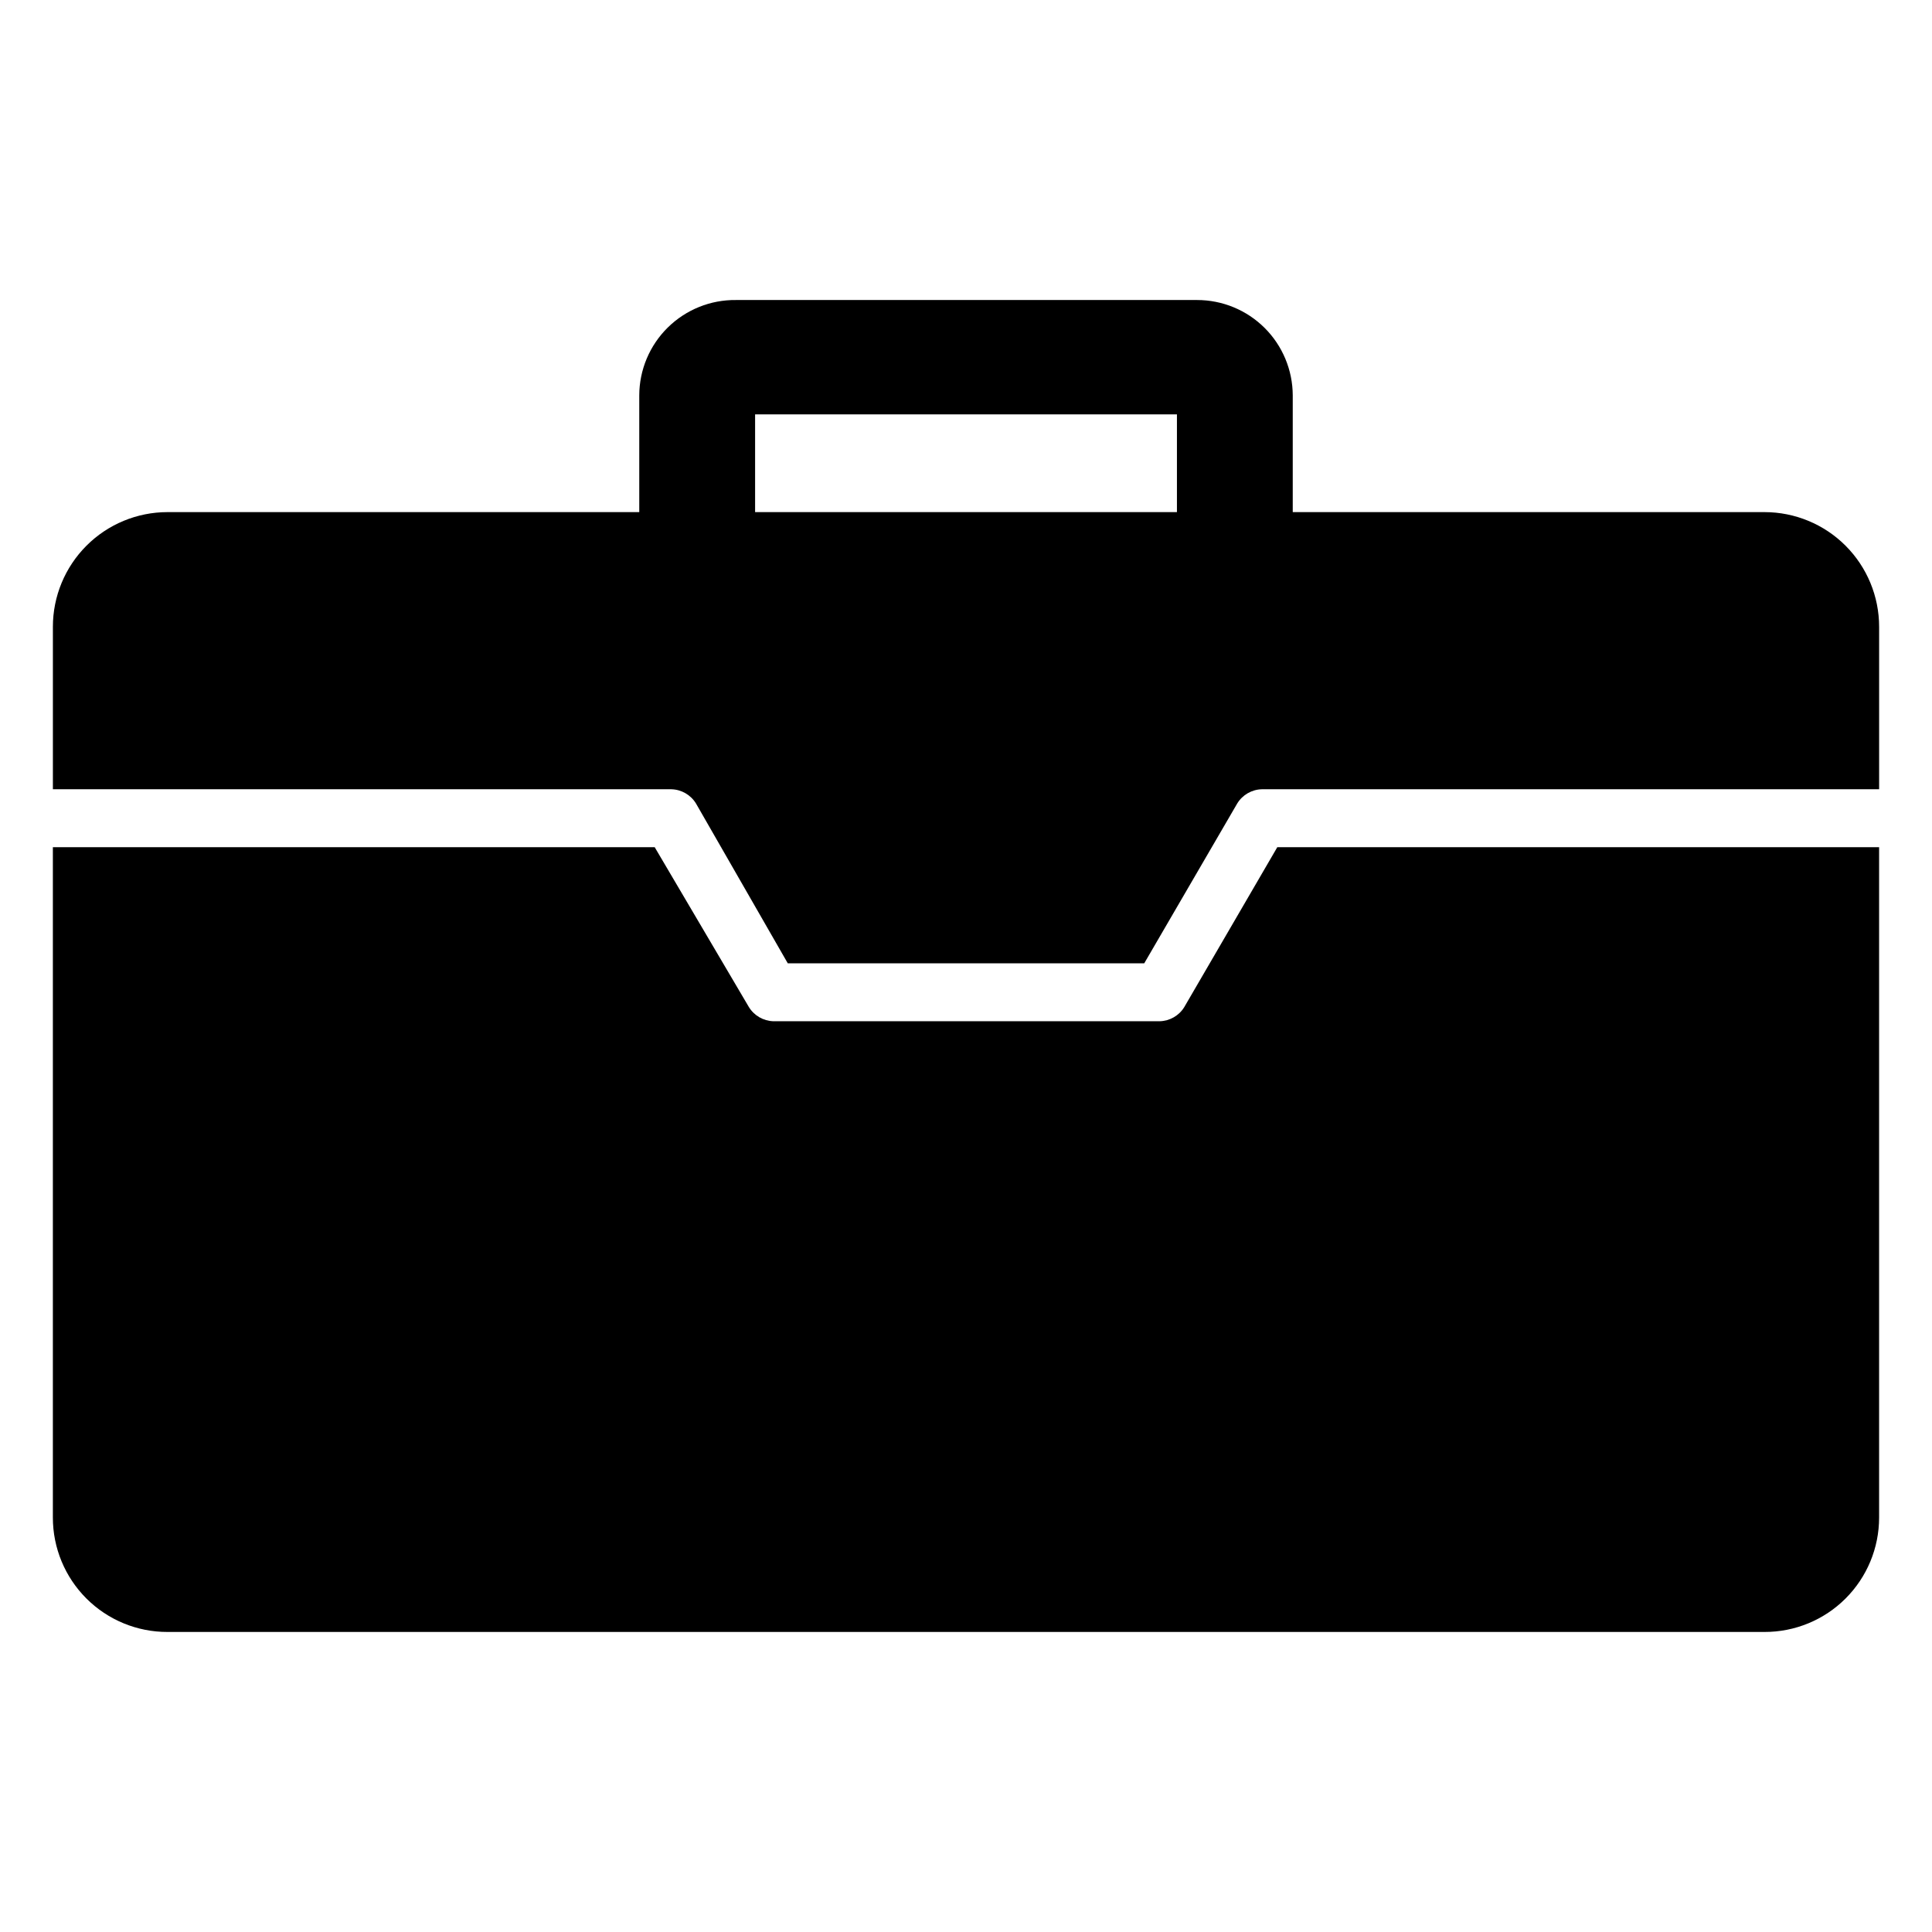 <?xml version="1.0" encoding="UTF-8"?>
<!-- Uploaded to: ICON Repo, www.iconrepo.com, Generator: ICON Repo Mixer Tools -->
<svg fill="#000000" width="800px" height="800px" version="1.1" viewBox="144 144 512 512" xmlns="http://www.w3.org/2000/svg">
 <g>
  <path d="m482.5 368.51-24.641 42.352h0.004c-1.395 2.289-3.856 3.711-6.535 3.777h-102.34c-2.68-0.066-5.141-1.488-6.535-3.777l-24.953-42.352h-159.49v177.67c0 8.051 3.203 15.77 8.906 21.457 5.699 5.688 13.43 8.871 21.48 8.848h423.2c8.051 0.023 15.781-3.16 21.48-8.848 5.703-5.688 8.906-13.406 8.906-21.457v-177.67z"/>
  <path d="m321.91 353.16c2.68 0.066 5.144 1.488 6.535 3.777l24.324 42.352h94.465l24.641-42.352c1.391-2.289 3.856-3.711 6.531-3.777h163.58v-43.059c0-8.059-3.203-15.789-8.898-21.488-5.699-5.699-13.43-8.898-21.488-8.898h-125.01v-30.938c-0.02-6.711-2.699-13.137-7.449-17.875-4.754-4.734-11.188-7.394-17.898-7.394h-122.17c-6.766-0.086-13.281 2.539-18.102 7.285-4.82 4.746-7.543 11.219-7.562 17.984v30.938h-125.01c-8.059 0-15.789 3.199-21.484 8.898-5.699 5.699-8.902 13.43-8.902 21.488v43.059zm22.199-99.344h111.79v25.898h-111.79z"/>
 </g>
</svg>